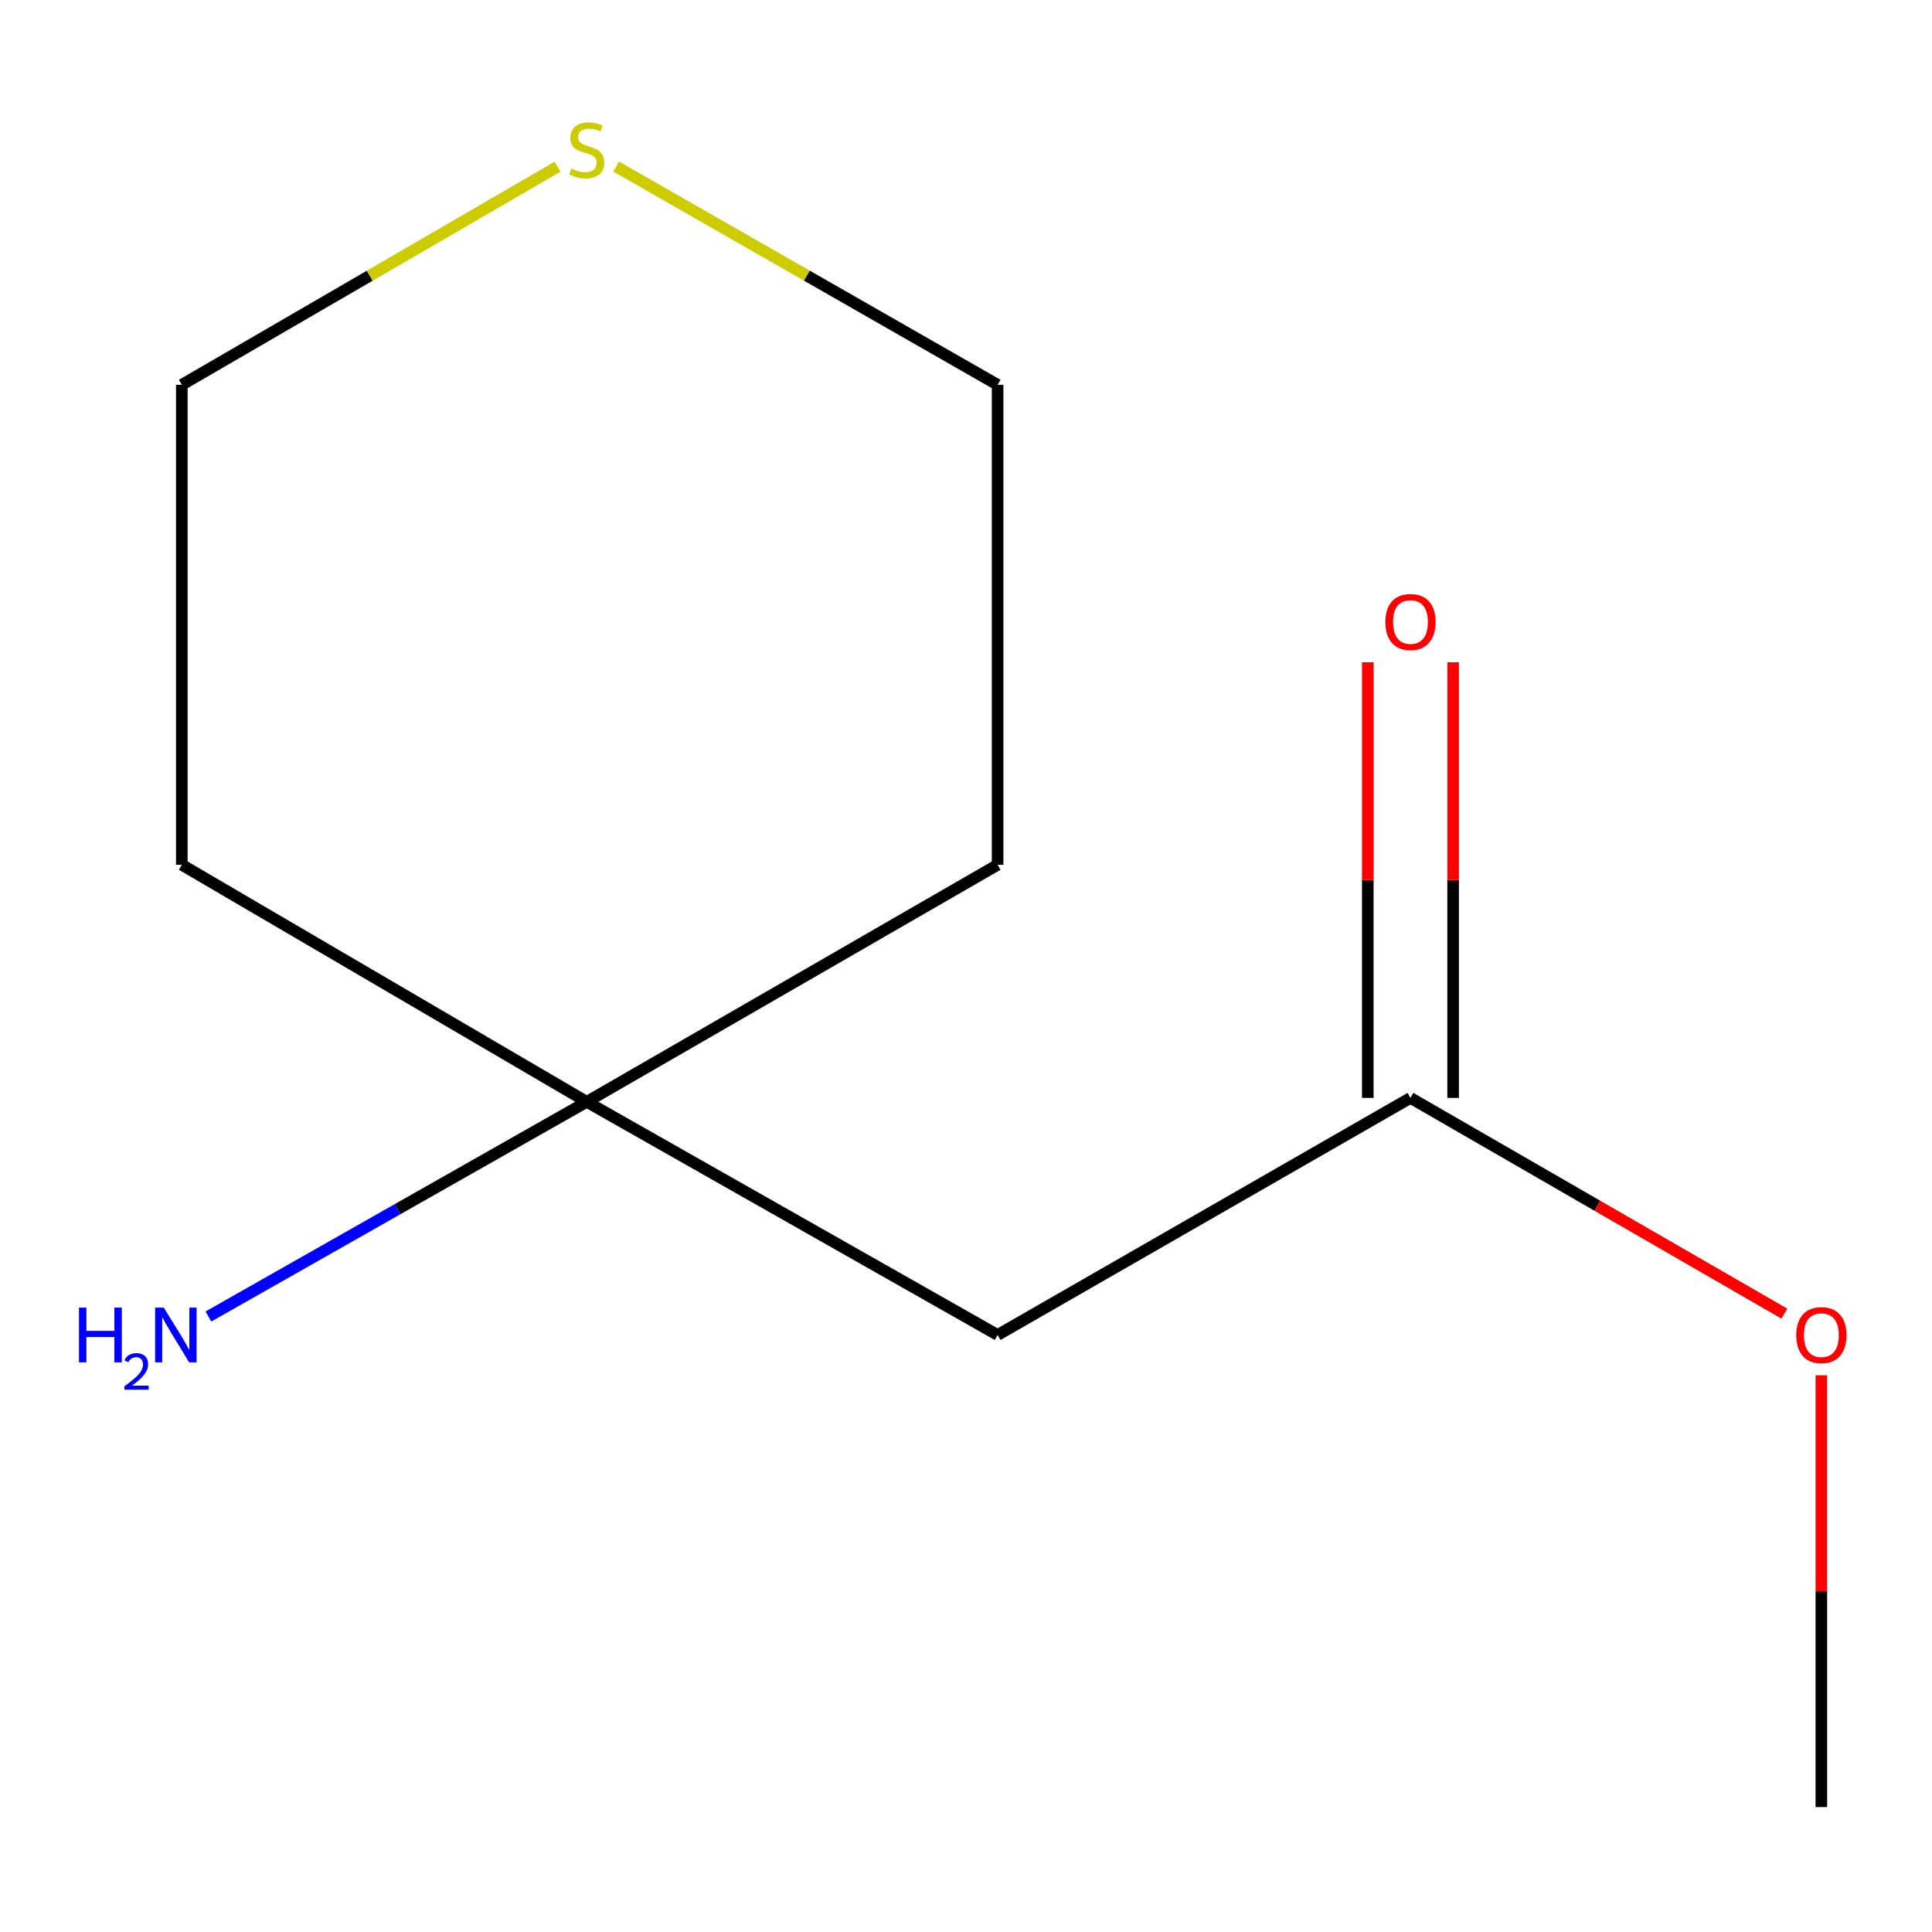 <?xml version='1.0' encoding='iso-8859-1'?>
<svg version='1.1' baseProfile='full'
              xmlns='http://www.w3.org/2000/svg'
                      xmlns:rdkit='http://www.rdkit.org/xml'
                      xmlns:xlink='http://www.w3.org/1999/xlink'
                  xml:space='preserve'
width='1000px' height='1000px' viewBox='0 0 1000 1000'>
<!-- END OF HEADER -->
<rect style='opacity:1.0;fill:#FFFFFF;stroke:none' width='1000' height='1000' x='0' y='0'> </rect>
<path class='bond-0' d='M 516.36,690.98 L 730.048,568.273' style='fill:none;fill-rule:evenodd;stroke:#000000;stroke-width:6px;stroke-linecap:butt;stroke-linejoin:miter;stroke-opacity:1' />
<path class='bond-1' d='M 516.36,690.98 L 303.702,570.31' style='fill:none;fill-rule:evenodd;stroke:#000000;stroke-width:6px;stroke-linecap:butt;stroke-linejoin:miter;stroke-opacity:1' />
<path class='bond-3' d='M 752.131,568.273 L 752.131,455.524' style='fill:none;fill-rule:evenodd;stroke:#000000;stroke-width:6px;stroke-linecap:butt;stroke-linejoin:miter;stroke-opacity:1' />
<path class='bond-3' d='M 752.131,455.524 L 752.131,342.774' style='fill:none;fill-rule:evenodd;stroke:#FF0000;stroke-width:6px;stroke-linecap:butt;stroke-linejoin:miter;stroke-opacity:1' />
<path class='bond-3' d='M 707.965,568.273 L 707.965,455.524' style='fill:none;fill-rule:evenodd;stroke:#000000;stroke-width:6px;stroke-linecap:butt;stroke-linejoin:miter;stroke-opacity:1' />
<path class='bond-3' d='M 707.965,455.524 L 707.965,342.774' style='fill:none;fill-rule:evenodd;stroke:#FF0000;stroke-width:6px;stroke-linecap:butt;stroke-linejoin:miter;stroke-opacity:1' />
<path class='bond-7' d='M 730.048,568.273 L 826.819,624.106' style='fill:none;fill-rule:evenodd;stroke:#000000;stroke-width:6px;stroke-linecap:butt;stroke-linejoin:miter;stroke-opacity:1' />
<path class='bond-7' d='M 826.819,624.106 L 923.591,679.938' style='fill:none;fill-rule:evenodd;stroke:#FF0000;stroke-width:6px;stroke-linecap:butt;stroke-linejoin:miter;stroke-opacity:1' />
<path class='bond-4' d='M 303.702,570.31 L 205.788,625.864' style='fill:none;fill-rule:evenodd;stroke:#000000;stroke-width:6px;stroke-linecap:butt;stroke-linejoin:miter;stroke-opacity:1' />
<path class='bond-4' d='M 205.788,625.864 L 107.873,681.418' style='fill:none;fill-rule:evenodd;stroke:#0000FF;stroke-width:6px;stroke-linecap:butt;stroke-linejoin:miter;stroke-opacity:1' />
<path class='bond-5' d='M 303.702,570.31 L 516.36,447.627' style='fill:none;fill-rule:evenodd;stroke:#000000;stroke-width:6px;stroke-linecap:butt;stroke-linejoin:miter;stroke-opacity:1' />
<path class='bond-6' d='M 303.702,570.31 L 94.112,447.627' style='fill:none;fill-rule:evenodd;stroke:#000000;stroke-width:6px;stroke-linecap:butt;stroke-linejoin:miter;stroke-opacity:1' />
<path class='bond-2' d='M 288.564,86.284 L 191.338,142.727' style='fill:none;fill-rule:evenodd;stroke:#CCCC00;stroke-width:6px;stroke-linecap:butt;stroke-linejoin:miter;stroke-opacity:1' />
<path class='bond-2' d='M 191.338,142.727 L 94.112,199.171' style='fill:none;fill-rule:evenodd;stroke:#000000;stroke-width:6px;stroke-linecap:butt;stroke-linejoin:miter;stroke-opacity:1' />
<path class='bond-11' d='M 318.907,86.195 L 417.634,142.683' style='fill:none;fill-rule:evenodd;stroke:#CCCC00;stroke-width:6px;stroke-linecap:butt;stroke-linejoin:miter;stroke-opacity:1' />
<path class='bond-11' d='M 417.634,142.683 L 516.36,199.171' style='fill:none;fill-rule:evenodd;stroke:#000000;stroke-width:6px;stroke-linecap:butt;stroke-linejoin:miter;stroke-opacity:1' />
<path class='bond-9' d='M 516.36,447.627 L 516.36,199.171' style='fill:none;fill-rule:evenodd;stroke:#000000;stroke-width:6px;stroke-linecap:butt;stroke-linejoin:miter;stroke-opacity:1' />
<path class='bond-8' d='M 94.112,447.627 L 94.112,199.171' style='fill:none;fill-rule:evenodd;stroke:#000000;stroke-width:6px;stroke-linecap:butt;stroke-linejoin:miter;stroke-opacity:1' />
<path class='bond-10' d='M 942.73,711.849 L 942.73,823.594' style='fill:none;fill-rule:evenodd;stroke:#FF0000;stroke-width:6px;stroke-linecap:butt;stroke-linejoin:miter;stroke-opacity:1' />
<path class='bond-10' d='M 942.73,823.594 L 942.73,935.339' style='fill:none;fill-rule:evenodd;stroke:#000000;stroke-width:6px;stroke-linecap:butt;stroke-linejoin:miter;stroke-opacity:1' />
<path  class='atom-3' d='M 295.702 87.215
Q 296.022 87.335, 297.342 87.895
Q 298.662 88.455, 300.102 88.815
Q 301.582 89.135, 303.022 89.135
Q 305.702 89.135, 307.262 87.855
Q 308.822 86.535, 308.822 84.255
Q 308.822 82.695, 308.022 81.735
Q 307.262 80.775, 306.062 80.255
Q 304.862 79.735, 302.862 79.135
Q 300.342 78.375, 298.822 77.655
Q 297.342 76.935, 296.262 75.415
Q 295.222 73.895, 295.222 71.335
Q 295.222 67.775, 297.622 65.575
Q 300.062 63.375, 304.862 63.375
Q 308.142 63.375, 311.862 64.935
L 310.942 68.015
Q 307.542 66.615, 304.982 66.615
Q 302.222 66.615, 300.702 67.775
Q 299.182 68.895, 299.222 70.855
Q 299.222 72.375, 299.982 73.295
Q 300.782 74.215, 301.902 74.735
Q 303.062 75.255, 304.982 75.855
Q 307.542 76.655, 309.062 77.455
Q 310.582 78.255, 311.662 79.895
Q 312.782 81.495, 312.782 84.255
Q 312.782 88.175, 310.142 90.295
Q 307.542 92.375, 303.182 92.375
Q 300.662 92.375, 298.742 91.815
Q 296.862 91.295, 294.622 90.375
L 295.702 87.215
' fill='#CCCC00'/>
<path  class='atom-4' d='M 717.048 321.934
Q 717.048 315.134, 720.408 311.334
Q 723.768 307.534, 730.048 307.534
Q 736.328 307.534, 739.688 311.334
Q 743.048 315.134, 743.048 321.934
Q 743.048 328.814, 739.648 332.734
Q 736.248 336.614, 730.048 336.614
Q 723.808 336.614, 720.408 332.734
Q 717.048 328.854, 717.048 321.934
M 730.048 333.414
Q 734.368 333.414, 736.688 330.534
Q 739.048 327.614, 739.048 321.934
Q 739.048 316.374, 736.688 313.574
Q 734.368 310.734, 730.048 310.734
Q 725.728 310.734, 723.368 313.534
Q 721.048 316.334, 721.048 321.934
Q 721.048 327.654, 723.368 330.534
Q 725.728 333.414, 730.048 333.414
' fill='#FF0000'/>
<path  class='atom-5' d='M 40.887 676.82
L 44.727 676.82
L 44.727 688.86
L 59.207 688.86
L 59.207 676.82
L 63.047 676.82
L 63.047 705.14
L 59.207 705.14
L 59.207 692.06
L 44.727 692.06
L 44.727 705.14
L 40.887 705.14
L 40.887 676.82
' fill='#0000FF'/>
<path  class='atom-5' d='M 64.42 704.146
Q 65.107 702.378, 66.743 701.401
Q 68.38 700.398, 70.651 700.398
Q 73.475 700.398, 75.059 701.929
Q 76.643 703.46, 76.643 706.179
Q 76.643 708.951, 74.584 711.538
Q 72.551 714.126, 68.327 717.188
L 76.96 717.188
L 76.96 719.3
L 64.367 719.3
L 64.367 717.531
Q 67.852 715.05, 69.911 713.202
Q 71.997 711.354, 73 709.69
Q 74.003 708.027, 74.003 706.311
Q 74.003 704.516, 73.106 703.513
Q 72.208 702.51, 70.651 702.51
Q 69.146 702.51, 68.143 703.117
Q 67.139 703.724, 66.427 705.07
L 64.42 704.146
' fill='#0000FF'/>
<path  class='atom-5' d='M 84.76 676.82
L 94.04 691.82
Q 94.96 693.3, 96.44 695.98
Q 97.92 698.66, 98 698.82
L 98 676.82
L 101.76 676.82
L 101.76 705.14
L 97.88 705.14
L 87.92 688.74
Q 86.76 686.82, 85.52 684.62
Q 84.32 682.42, 83.96 681.74
L 83.96 705.14
L 80.28 705.14
L 80.28 676.82
L 84.76 676.82
' fill='#0000FF'/>
<path  class='atom-8' d='M 929.73 691.06
Q 929.73 684.26, 933.09 680.46
Q 936.45 676.66, 942.73 676.66
Q 949.01 676.66, 952.37 680.46
Q 955.73 684.26, 955.73 691.06
Q 955.73 697.94, 952.33 701.86
Q 948.93 705.74, 942.73 705.74
Q 936.49 705.74, 933.09 701.86
Q 929.73 697.98, 929.73 691.06
M 942.73 702.54
Q 947.05 702.54, 949.37 699.66
Q 951.73 696.74, 951.73 691.06
Q 951.73 685.5, 949.37 682.7
Q 947.05 679.86, 942.73 679.86
Q 938.41 679.86, 936.05 682.66
Q 933.73 685.46, 933.73 691.06
Q 933.73 696.78, 936.05 699.66
Q 938.41 702.54, 942.73 702.54
' fill='#FF0000'/>
</svg>
